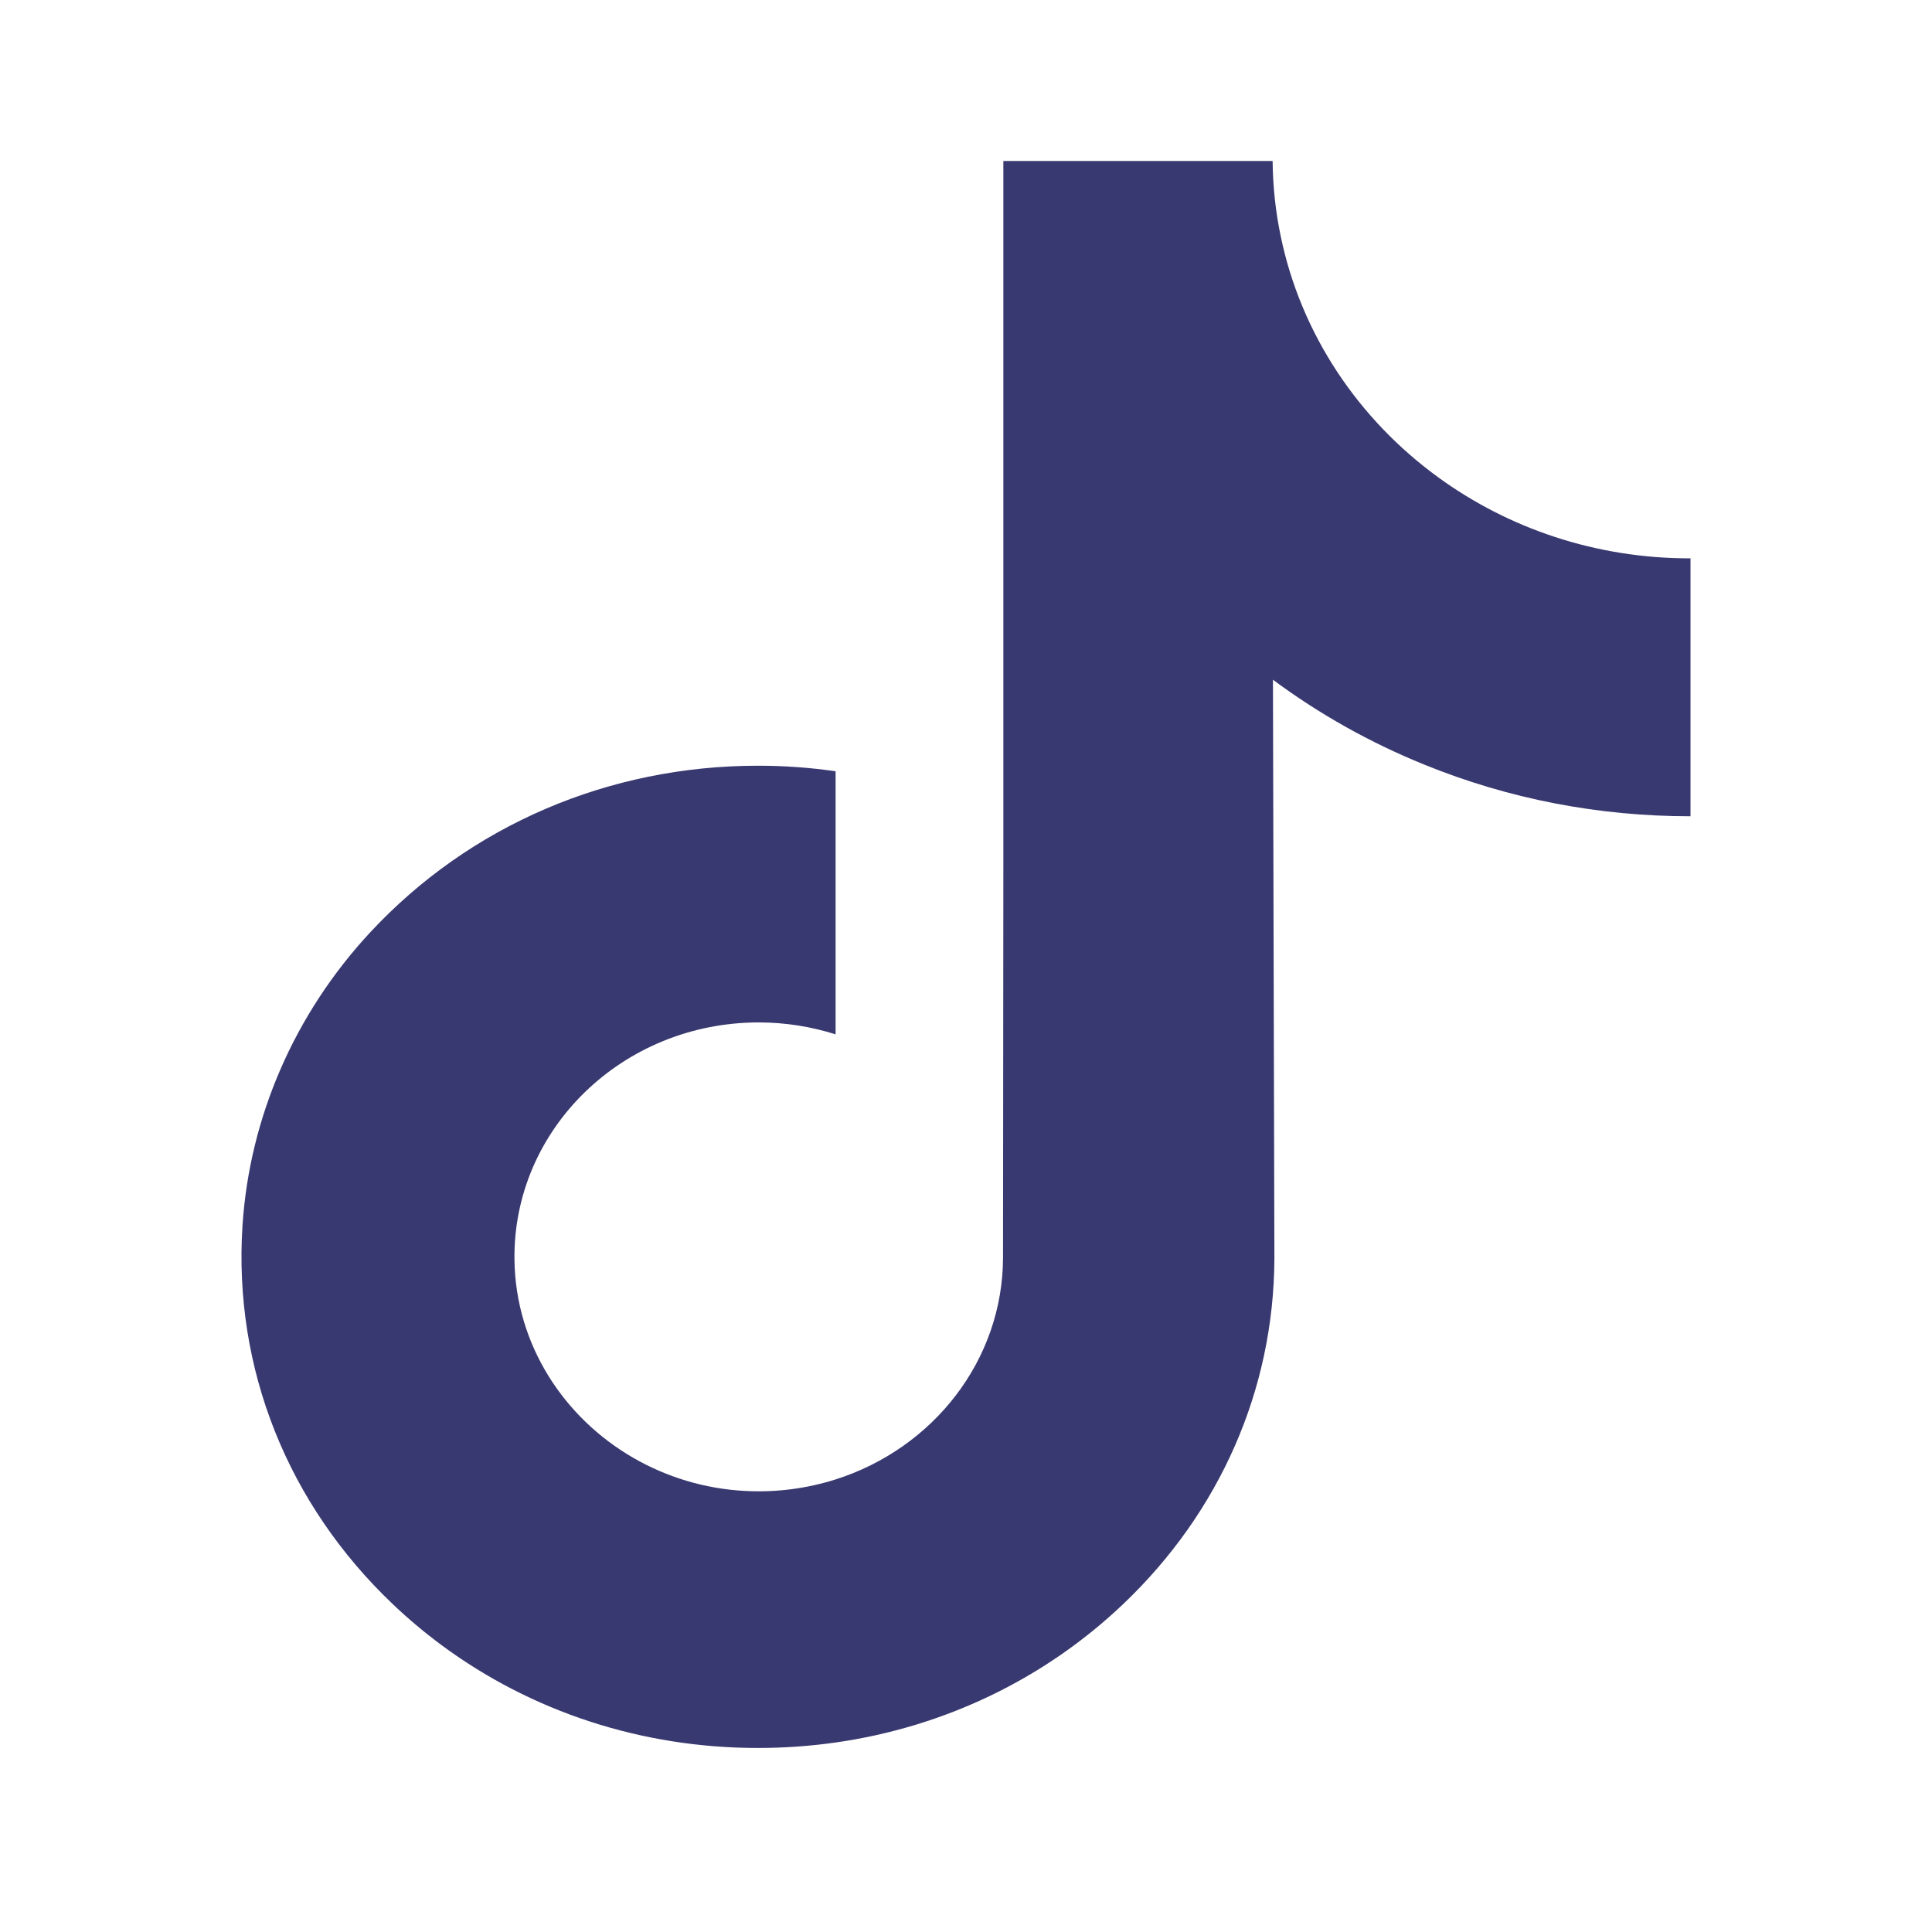 <svg width="24" height="24" viewBox="0 0 24 24" fill="none" xmlns="http://www.w3.org/2000/svg">
<path d="M20.99 6.936C19.819 6.936 18.739 6.563 17.871 5.933C16.876 5.211 16.161 4.152 15.909 2.932C15.846 2.63 15.812 2.319 15.809 2H12.464V10.796L12.46 15.614C12.46 16.901 11.588 17.994 10.38 18.378C10.029 18.489 9.651 18.542 9.256 18.521C8.753 18.495 8.281 18.348 7.871 18.112C6.999 17.61 6.407 16.699 6.391 15.657C6.366 14.029 7.734 12.701 9.425 12.701C9.759 12.701 10.08 12.754 10.38 12.849V10.445V9.581C10.063 9.535 9.741 9.512 9.415 9.512C7.564 9.512 5.833 10.252 4.595 11.586C3.66 12.594 3.099 13.88 3.012 15.229C2.899 17.001 3.573 18.685 4.879 19.927C5.071 20.11 5.273 20.279 5.483 20.435C6.604 21.265 7.973 21.714 9.415 21.714C9.741 21.714 10.063 21.691 10.38 21.646C11.727 21.454 12.971 20.86 13.952 19.927C15.157 18.781 15.823 17.259 15.831 15.639L15.813 8.444C16.388 8.871 17.017 9.224 17.692 9.498C18.742 9.925 19.855 10.14 21 10.14V7.803V6.935C21.001 6.936 20.991 6.936 20.99 6.936Z" fill="#393971"/>
</svg>
